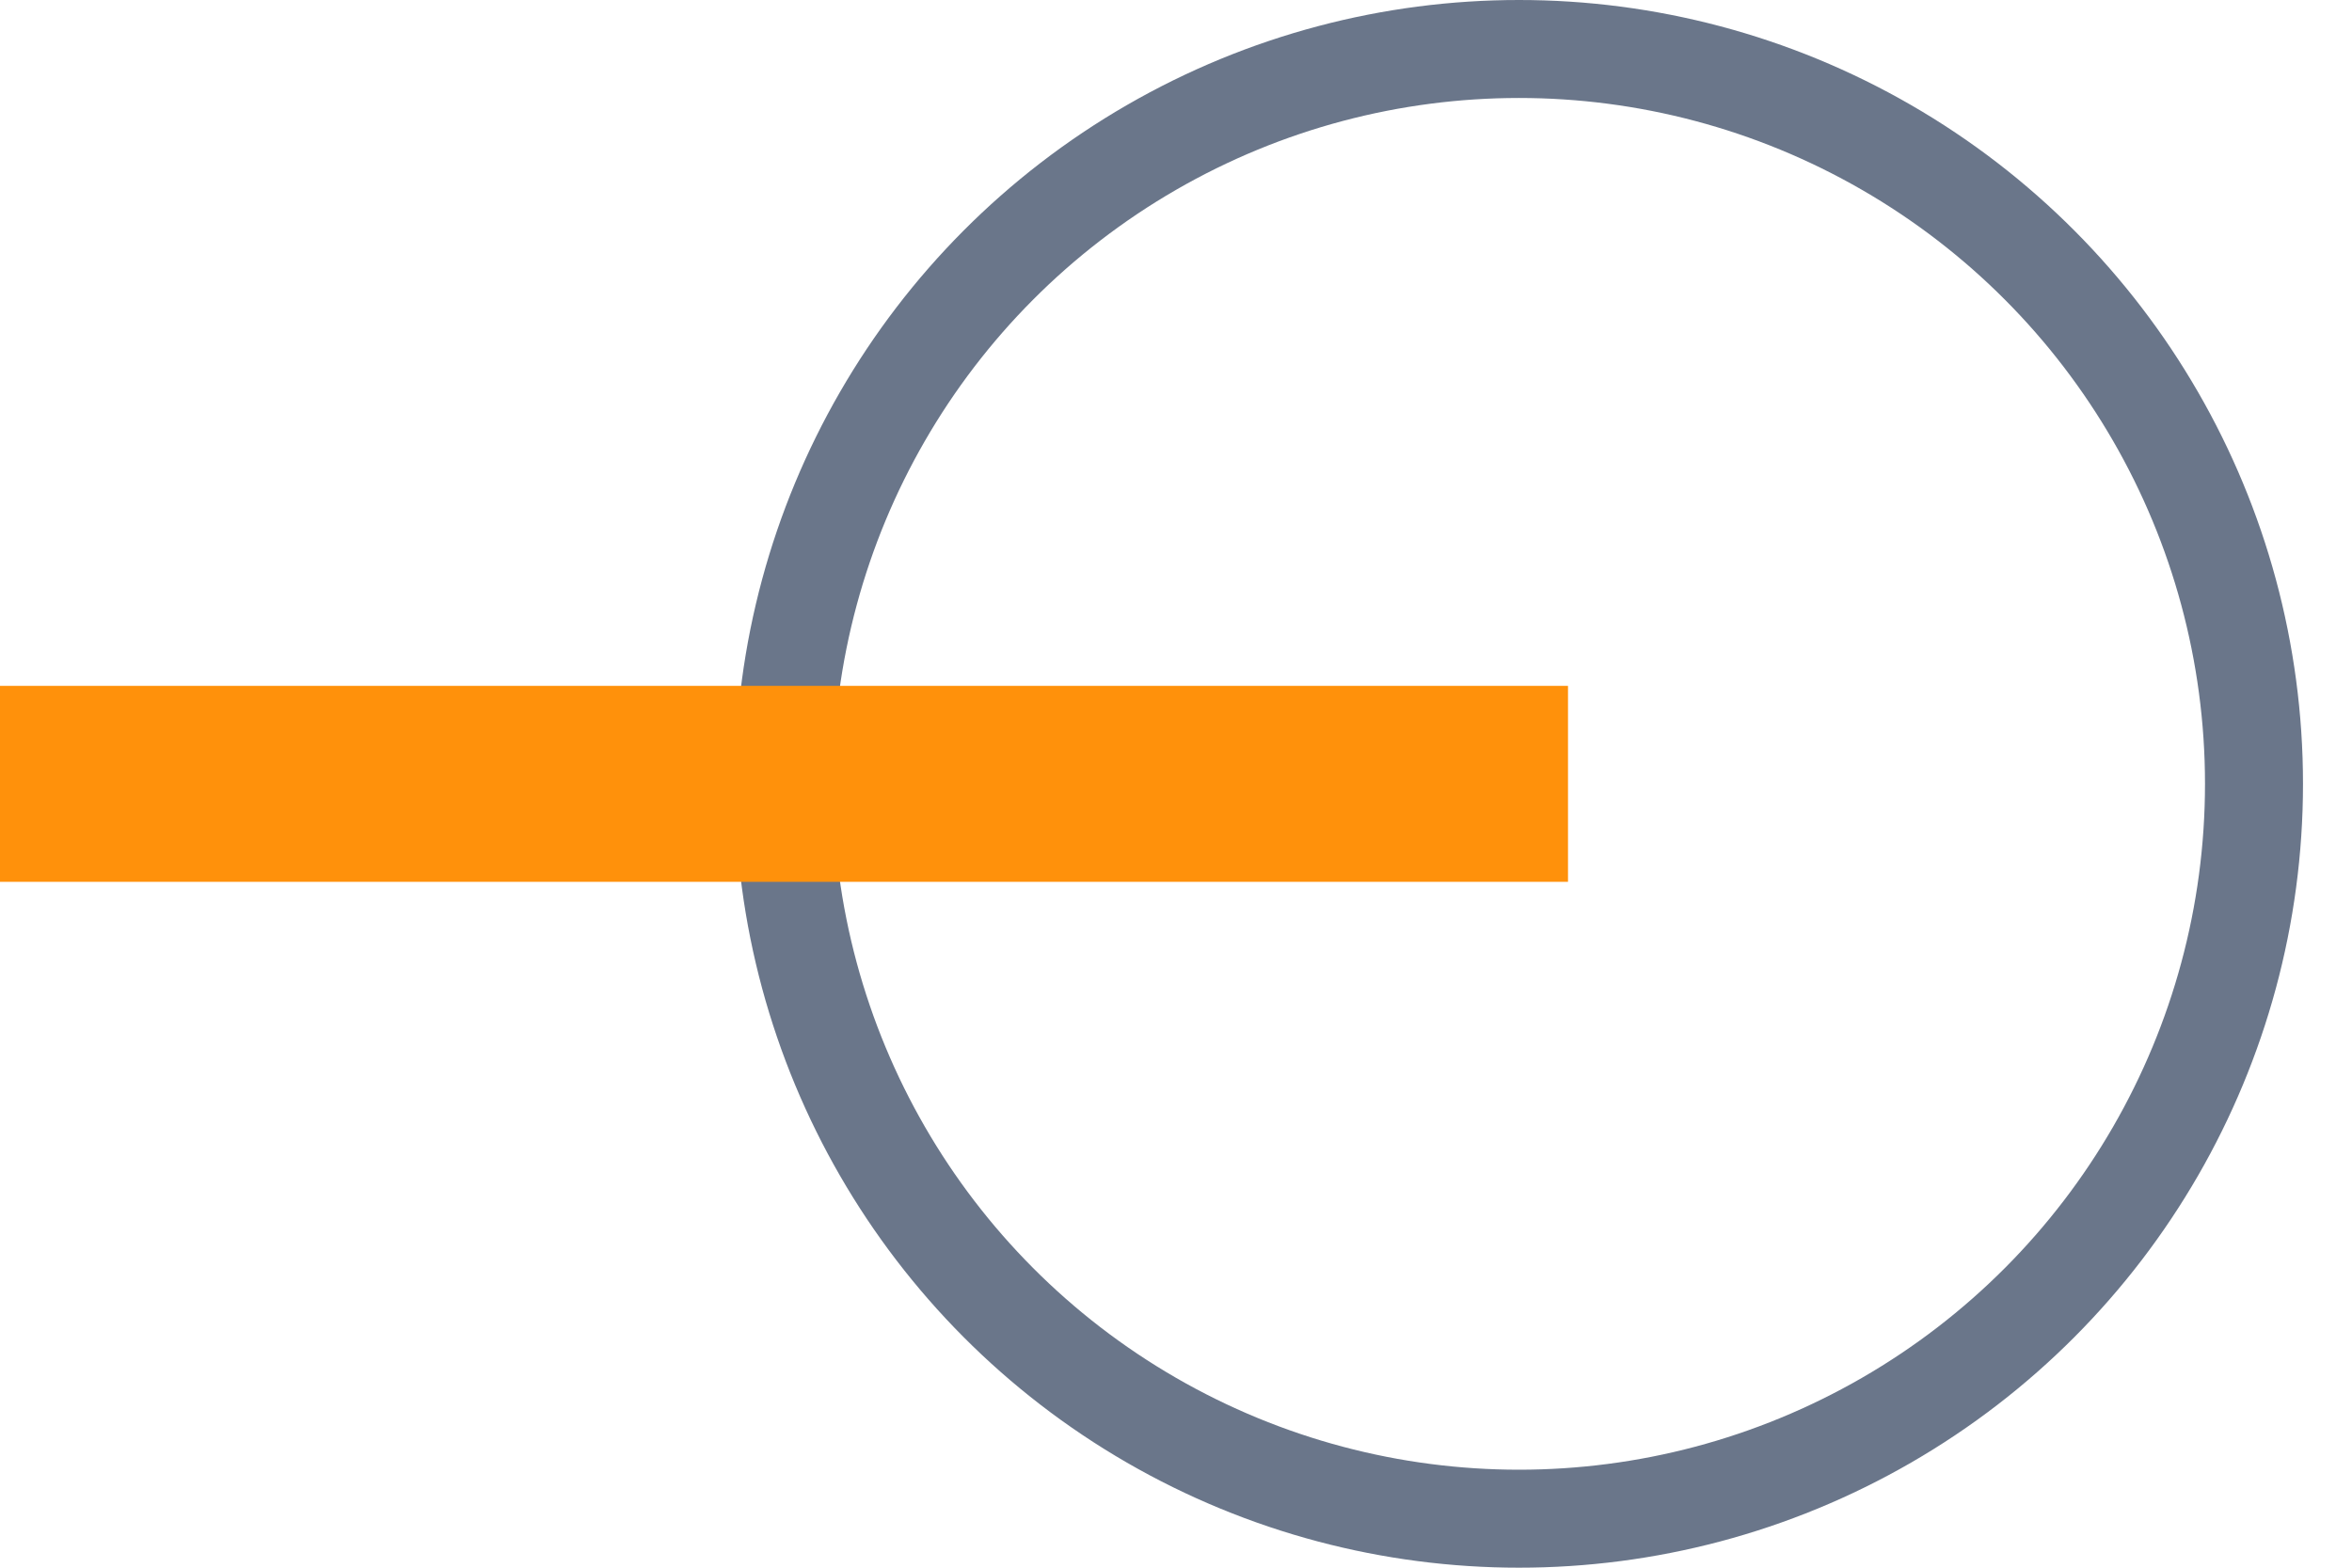 <svg width="24" height="16" viewBox="0 0 24 16" fill="none" xmlns="http://www.w3.org/2000/svg">
<circle cx="15.5" cy="8" r="7.5" stroke="#6A768A"/>
<path d="M16 8L0 8" stroke="#FF910B" stroke-width="2"/>
</svg>
